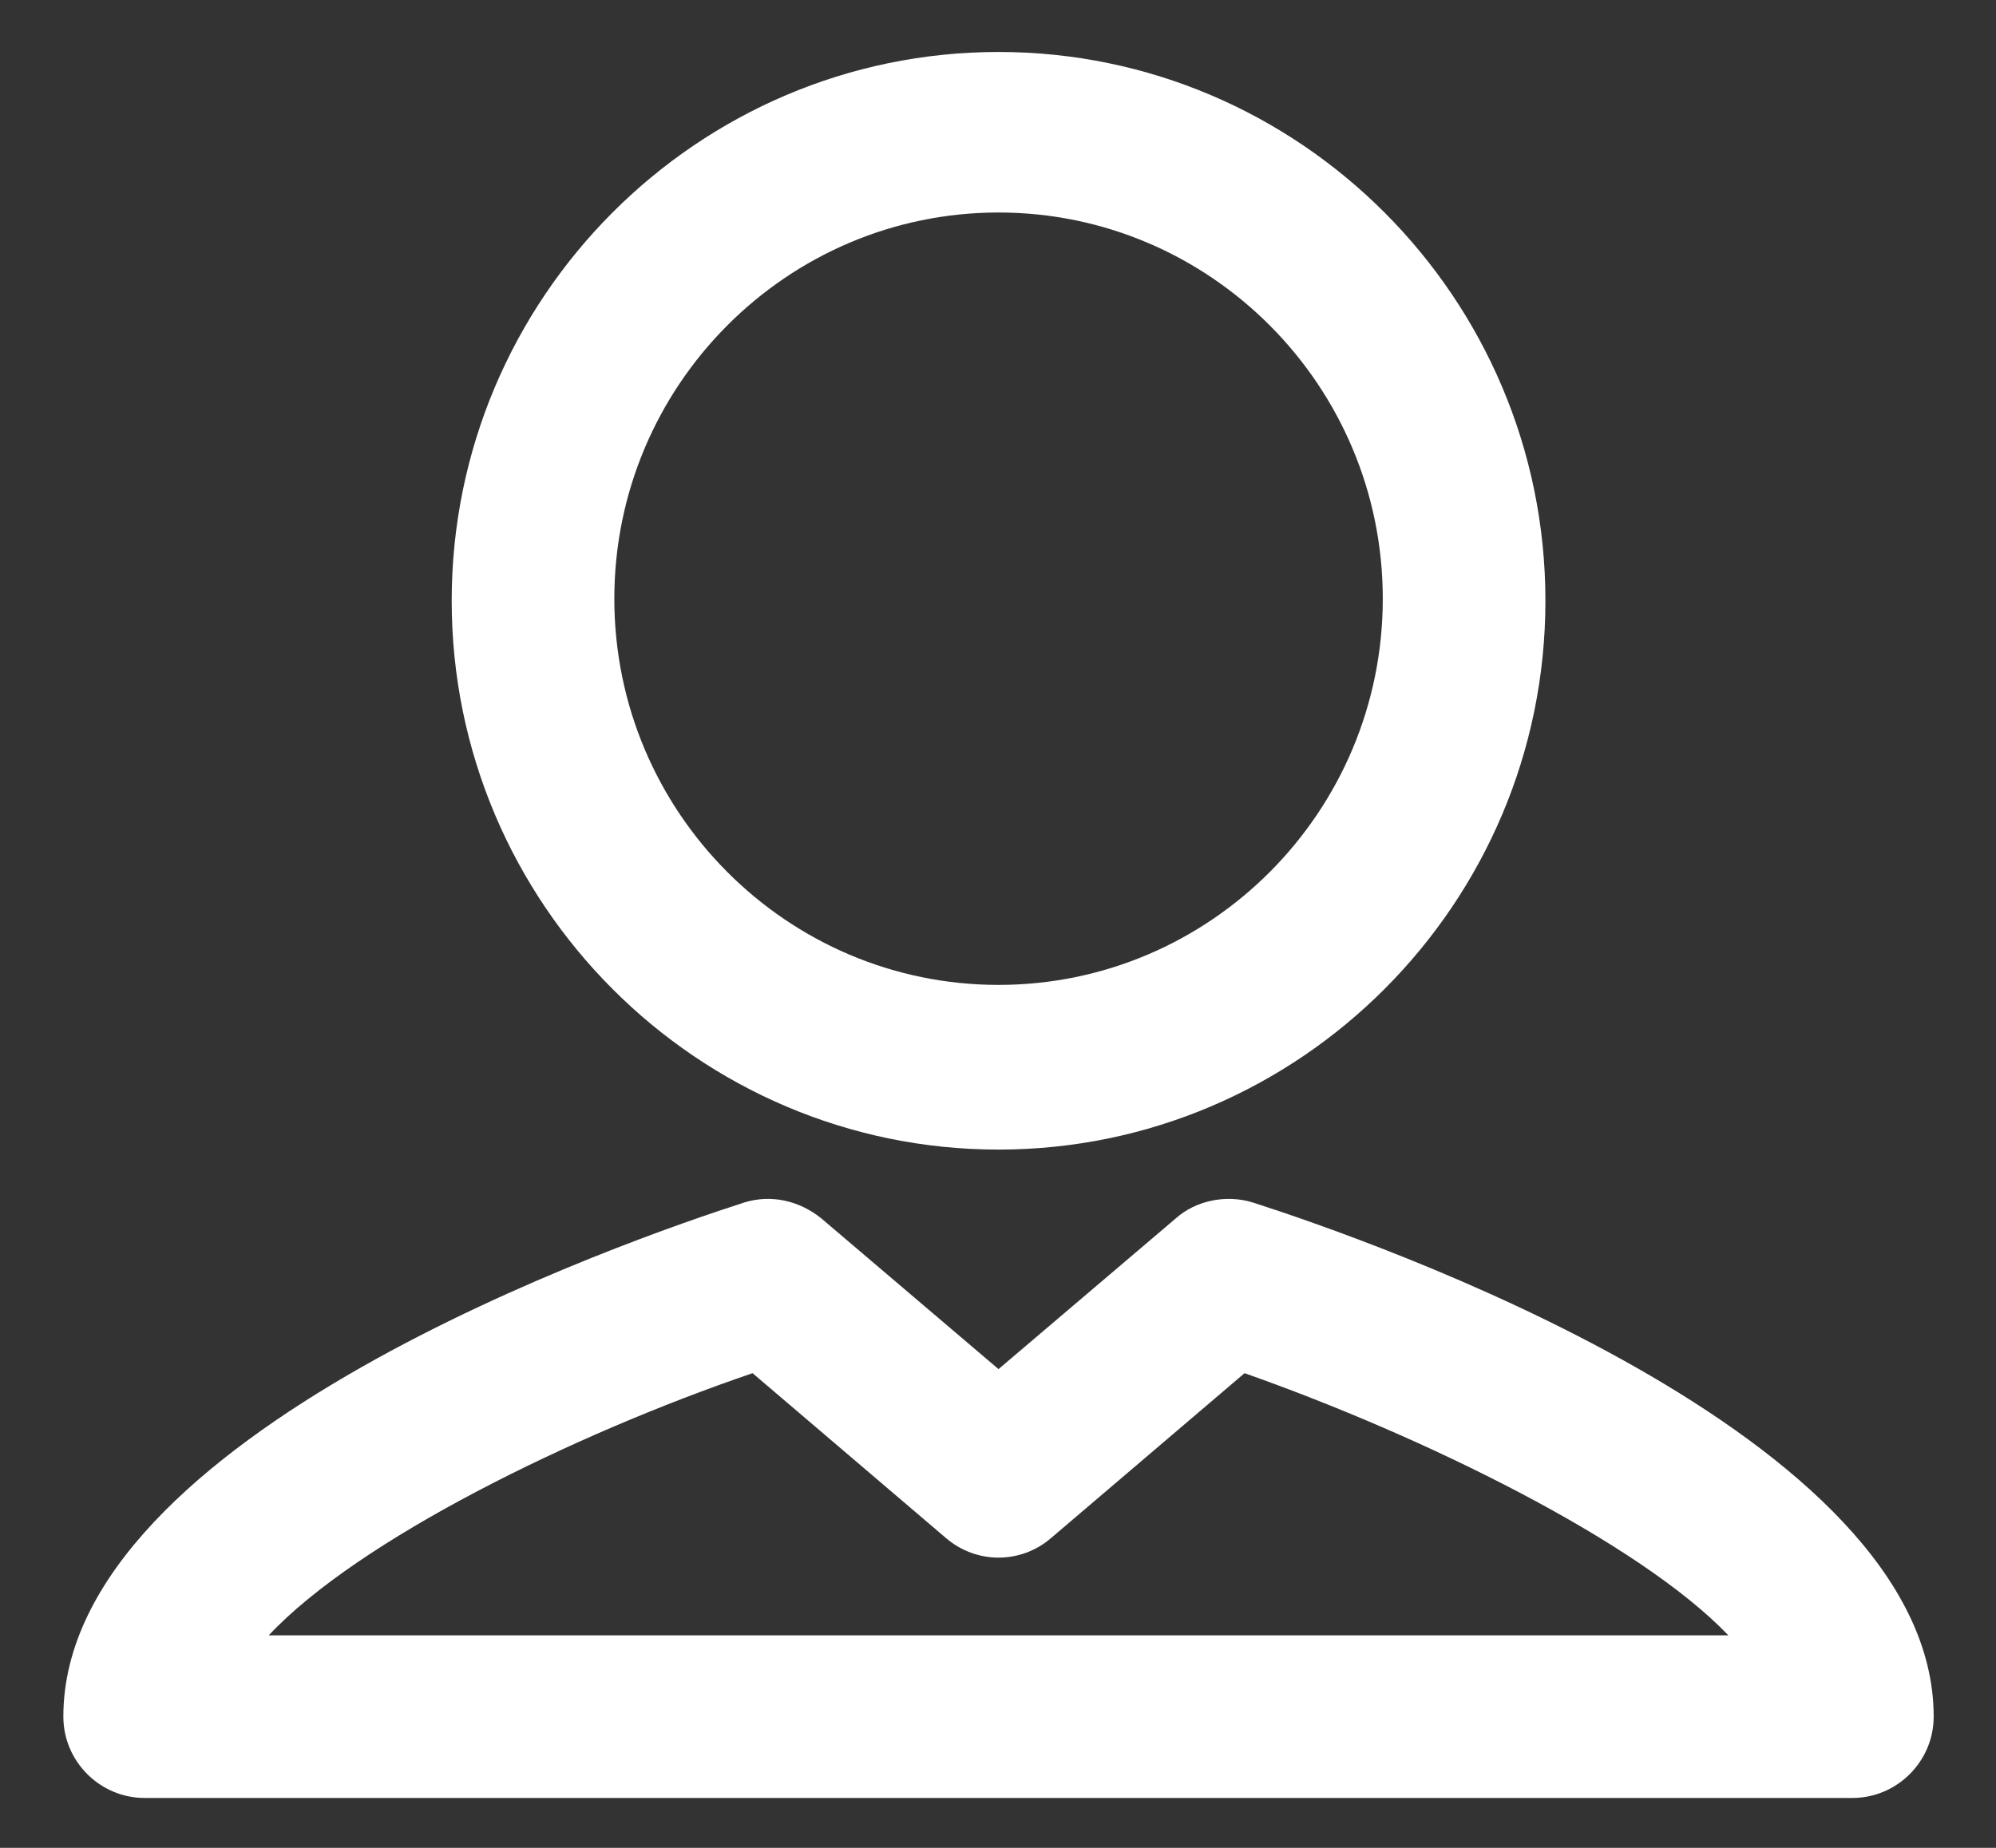 <svg width="27" height="25" viewBox="0 0 27 25" fill="none" xmlns="http://www.w3.org/2000/svg">
<rect x="0" y="0" width="27" height="25" fill="#333333" stroke="none"/>
<g clip-path="url(#clip0_1903_5921)">
<path d="M13.507 15.553C17.577 15.553 20.905 12.225 20.905 8.128C20.905 4.03 17.577 0.703 13.507 0.703C9.437 0.703 6.11 4.03 6.11 8.128C6.11 12.225 9.437 15.553 13.507 15.553ZM13.507 2.875C16.367 2.875 18.705 5.213 18.705 8.1C18.705 10.988 16.367 13.325 13.507 13.325C10.647 13.325 8.31 10.988 8.31 8.1C8.31 5.213 10.647 2.875 13.507 2.875ZM16.945 16.268C16.587 16.158 16.175 16.24 15.9 16.488L13.507 18.523L11.115 16.488C10.812 16.24 10.427 16.158 10.07 16.268C8.53 16.763 0.857 19.403 0.857 23.225C0.857 23.83 1.352 24.325 1.957 24.325H25.057C25.662 24.325 26.157 23.83 26.157 23.225C26.157 19.403 18.485 16.763 16.945 16.268ZM3.635 22.125C4.845 20.833 7.76 19.403 10.18 18.578L12.792 20.805C13.205 21.163 13.81 21.163 14.222 20.805L16.835 18.578C19.255 19.43 22.17 20.86 23.38 22.125H3.635Z" fill="white"/>
</g>
<defs>
<clipPath id="clip0_1903_5921">
<rect width="27" height="25" fill="white"/>
</clipPath>
</defs>
</svg>
